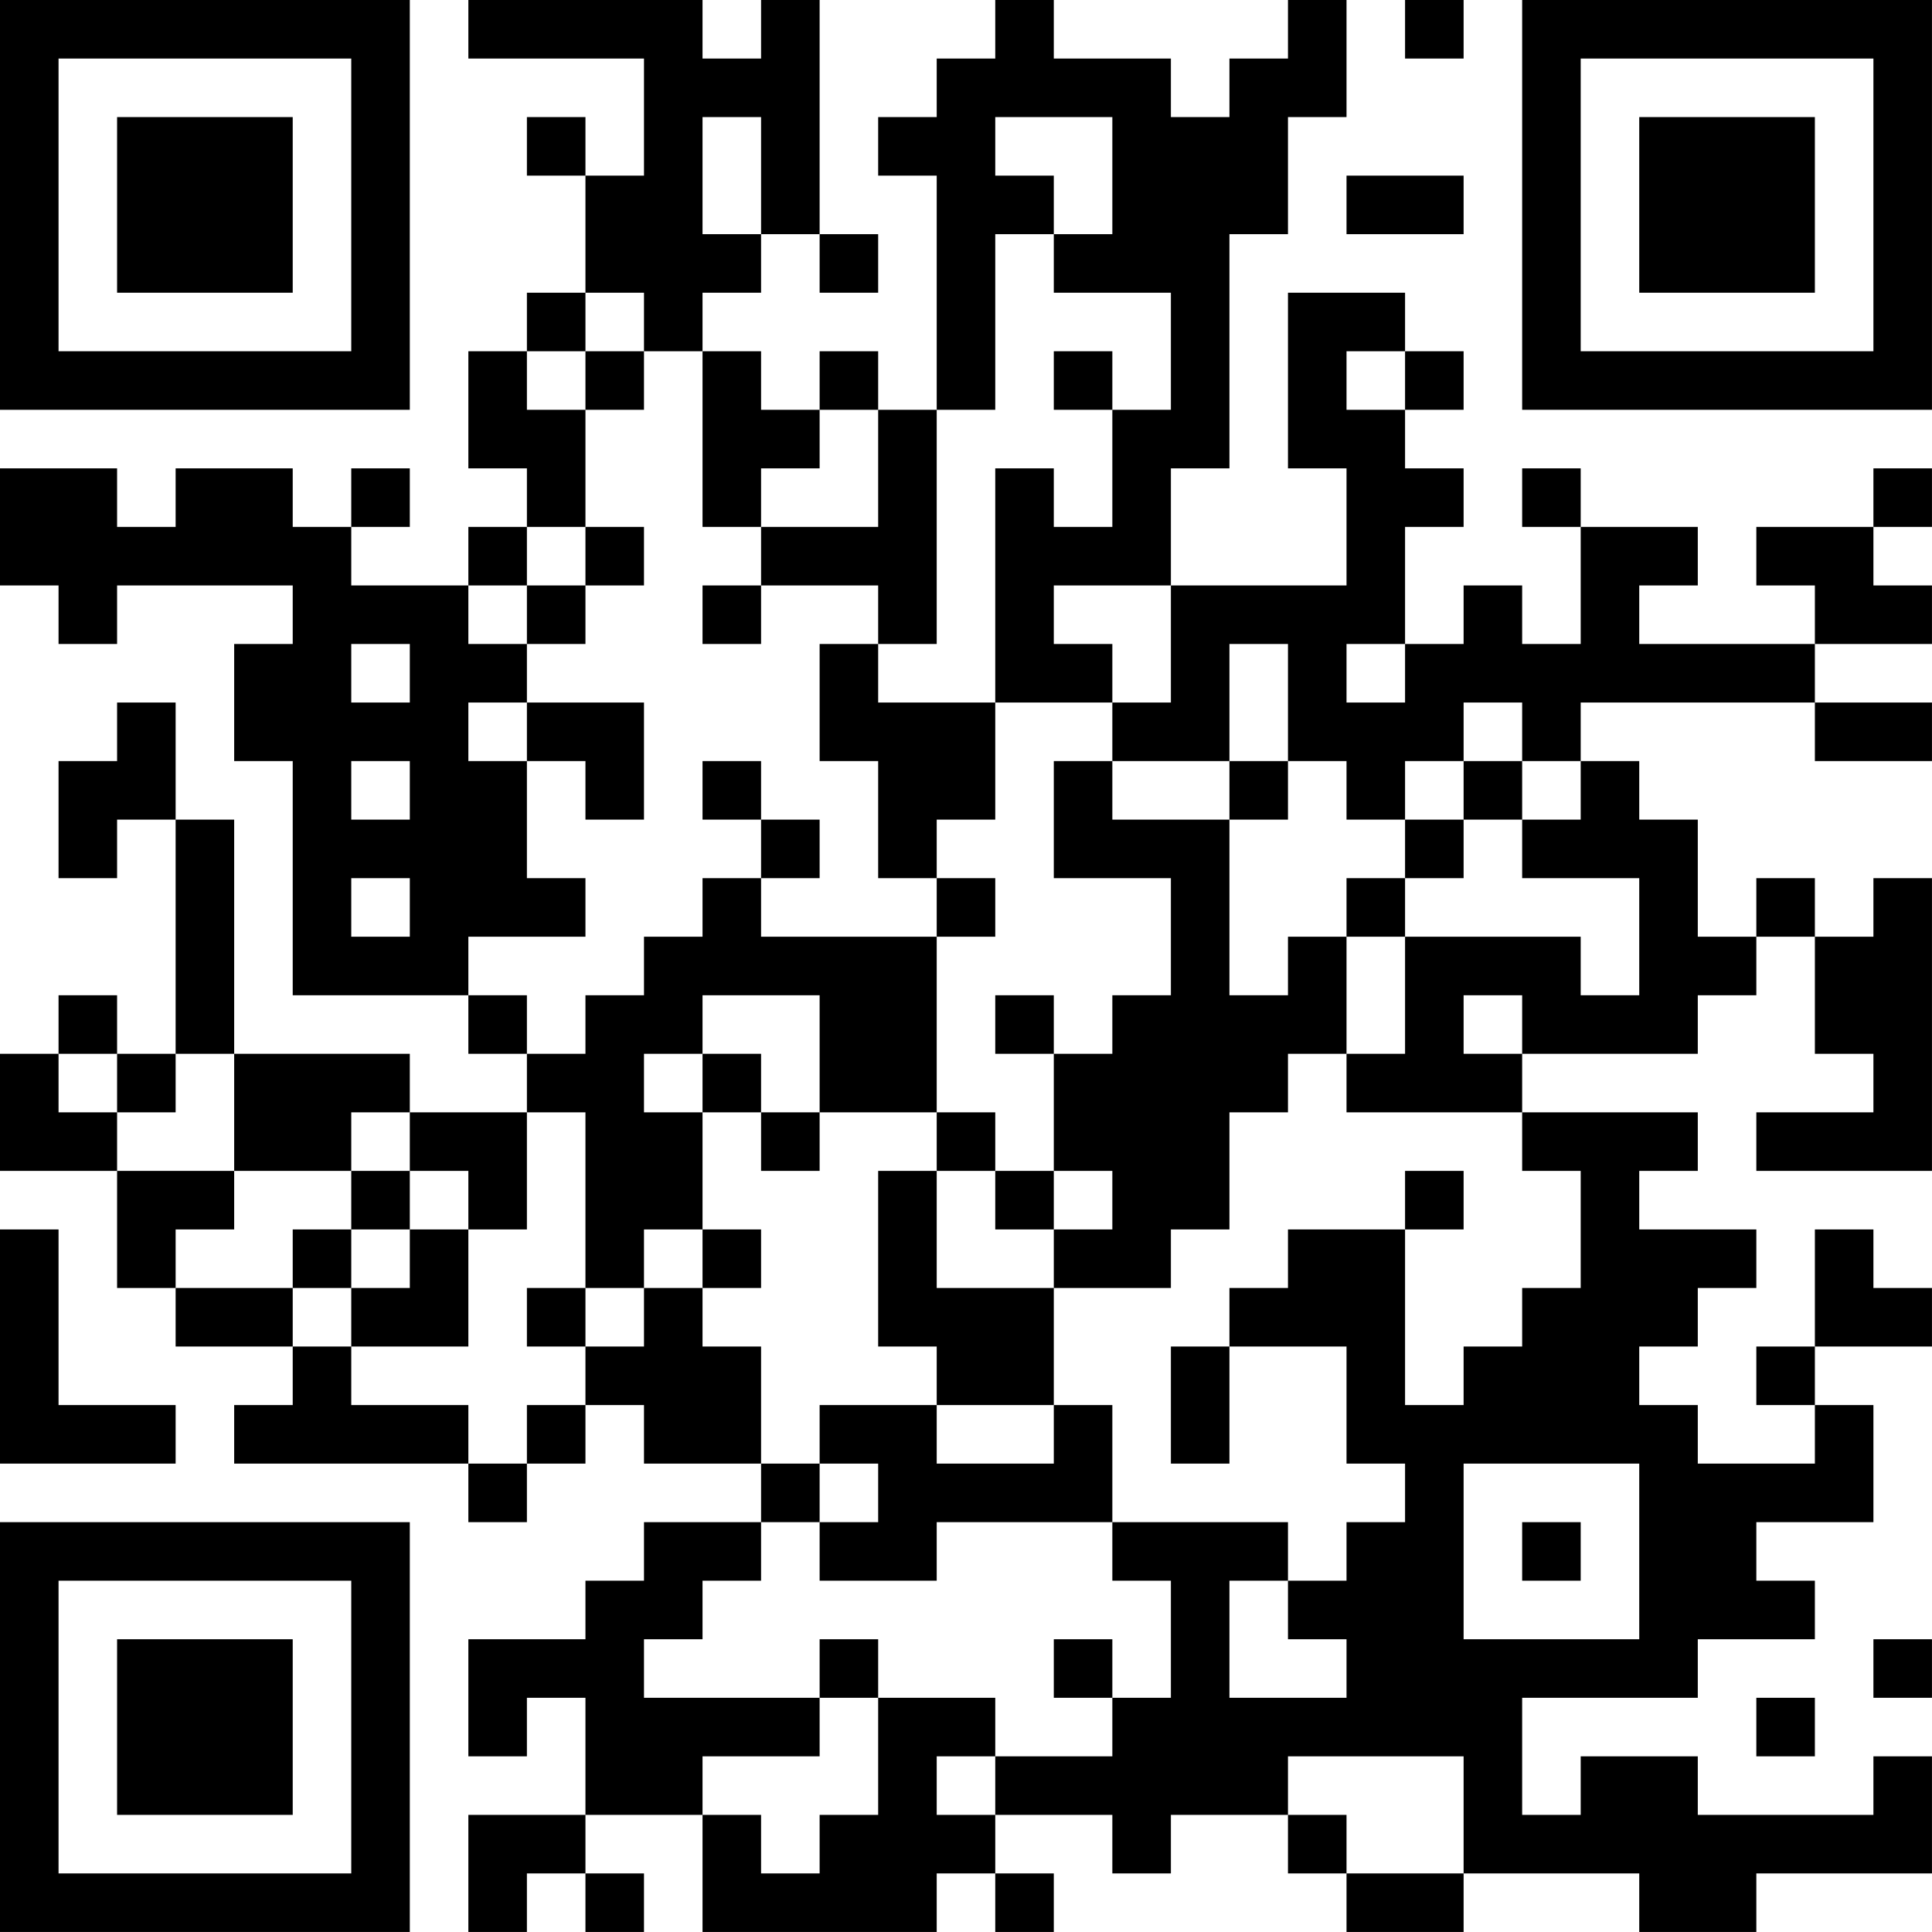 <?xml version="1.0" encoding="UTF-8"?>
<svg xmlns="http://www.w3.org/2000/svg" version="1.1" width="400" height="400" viewBox="0 0 400 400"><rect x="0" y="0" width="400" height="400" fill="#ffffff"/><g transform="scale(12.121)"><g transform="translate(0,0)"><path fill-rule="evenodd" d="M8 0L8 1L11 1L11 3L10 3L10 2L9 2L9 3L10 3L10 5L9 5L9 6L8 6L8 8L9 8L9 9L8 9L8 10L6 10L6 9L7 9L7 8L6 8L6 9L5 9L5 8L3 8L3 9L2 9L2 8L0 8L0 10L1 10L1 11L2 11L2 10L5 10L5 11L4 11L4 13L5 13L5 17L8 17L8 18L9 18L9 19L7 19L7 18L4 18L4 14L3 14L3 12L2 12L2 13L1 13L1 15L2 15L2 14L3 14L3 18L2 18L2 17L1 17L1 18L0 18L0 20L2 20L2 22L3 22L3 23L5 23L5 24L4 24L4 25L8 25L8 26L9 26L9 25L10 25L10 24L11 24L11 25L13 25L13 26L11 26L11 27L10 27L10 28L8 28L8 30L9 30L9 29L10 29L10 31L8 31L8 33L9 33L9 32L10 32L10 33L11 33L11 32L10 32L10 31L12 31L12 33L16 33L16 32L17 32L17 33L18 33L18 32L17 32L17 31L19 31L19 32L20 32L20 31L22 31L22 32L23 32L23 33L25 33L25 32L28 32L28 33L30 33L30 32L33 32L33 30L32 30L32 31L29 31L29 30L27 30L27 31L26 31L26 29L29 29L29 28L31 28L31 27L30 27L30 26L32 26L32 24L31 24L31 23L33 23L33 22L32 22L32 21L31 21L31 23L30 23L30 24L31 24L31 25L29 25L29 24L28 24L28 23L29 23L29 22L30 22L30 21L28 21L28 20L29 20L29 19L26 19L26 18L29 18L29 17L30 17L30 16L31 16L31 18L32 18L32 19L30 19L30 20L33 20L33 15L32 15L32 16L31 16L31 15L30 15L30 16L29 16L29 14L28 14L28 13L27 13L27 12L31 12L31 13L33 13L33 12L31 12L31 11L33 11L33 10L32 10L32 9L33 9L33 8L32 8L32 9L30 9L30 10L31 10L31 11L28 11L28 10L29 10L29 9L27 9L27 8L26 8L26 9L27 9L27 11L26 11L26 10L25 10L25 11L24 11L24 9L25 9L25 8L24 8L24 7L25 7L25 6L24 6L24 5L22 5L22 8L23 8L23 10L20 10L20 8L21 8L21 4L22 4L22 2L23 2L23 0L22 0L22 1L21 1L21 2L20 2L20 1L18 1L18 0L17 0L17 1L16 1L16 2L15 2L15 3L16 3L16 7L15 7L15 6L14 6L14 7L13 7L13 6L12 6L12 5L13 5L13 4L14 4L14 5L15 5L15 4L14 4L14 0L13 0L13 1L12 1L12 0ZM24 0L24 1L25 1L25 0ZM12 2L12 4L13 4L13 2ZM17 2L17 3L18 3L18 4L17 4L17 7L16 7L16 11L15 11L15 10L13 10L13 9L15 9L15 7L14 7L14 8L13 8L13 9L12 9L12 6L11 6L11 5L10 5L10 6L9 6L9 7L10 7L10 9L9 9L9 10L8 10L8 11L9 11L9 12L8 12L8 13L9 13L9 15L10 15L10 16L8 16L8 17L9 17L9 18L10 18L10 17L11 17L11 16L12 16L12 15L13 15L13 16L16 16L16 19L14 19L14 17L12 17L12 18L11 18L11 19L12 19L12 21L11 21L11 22L10 22L10 19L9 19L9 21L8 21L8 20L7 20L7 19L6 19L6 20L4 20L4 18L3 18L3 19L2 19L2 18L1 18L1 19L2 19L2 20L4 20L4 21L3 21L3 22L5 22L5 23L6 23L6 24L8 24L8 25L9 25L9 24L10 24L10 23L11 23L11 22L12 22L12 23L13 23L13 25L14 25L14 26L13 26L13 27L12 27L12 28L11 28L11 29L14 29L14 30L12 30L12 31L13 31L13 32L14 32L14 31L15 31L15 29L17 29L17 30L16 30L16 31L17 31L17 30L19 30L19 29L20 29L20 27L19 27L19 26L22 26L22 27L21 27L21 29L23 29L23 28L22 28L22 27L23 27L23 26L24 26L24 25L23 25L23 23L21 23L21 22L22 22L22 21L24 21L24 24L25 24L25 23L26 23L26 22L27 22L27 20L26 20L26 19L23 19L23 18L24 18L24 16L27 16L27 17L28 17L28 15L26 15L26 14L27 14L27 13L26 13L26 12L25 12L25 13L24 13L24 14L23 14L23 13L22 13L22 11L21 11L21 13L19 13L19 12L20 12L20 10L18 10L18 11L19 11L19 12L17 12L17 8L18 8L18 9L19 9L19 7L20 7L20 5L18 5L18 4L19 4L19 2ZM23 3L23 4L25 4L25 3ZM10 6L10 7L11 7L11 6ZM18 6L18 7L19 7L19 6ZM23 6L23 7L24 7L24 6ZM10 9L10 10L9 10L9 11L10 11L10 10L11 10L11 9ZM12 10L12 11L13 11L13 10ZM6 11L6 12L7 12L7 11ZM14 11L14 13L15 13L15 15L16 15L16 16L17 16L17 15L16 15L16 14L17 14L17 12L15 12L15 11ZM23 11L23 12L24 12L24 11ZM9 12L9 13L10 13L10 14L11 14L11 12ZM6 13L6 14L7 14L7 13ZM12 13L12 14L13 14L13 15L14 15L14 14L13 14L13 13ZM18 13L18 15L20 15L20 17L19 17L19 18L18 18L18 17L17 17L17 18L18 18L18 20L17 20L17 19L16 19L16 20L15 20L15 23L16 23L16 24L14 24L14 25L15 25L15 26L14 26L14 27L16 27L16 26L19 26L19 24L18 24L18 22L20 22L20 21L21 21L21 19L22 19L22 18L23 18L23 16L24 16L24 15L25 15L25 14L26 14L26 13L25 13L25 14L24 14L24 15L23 15L23 16L22 16L22 17L21 17L21 14L22 14L22 13L21 13L21 14L19 14L19 13ZM6 15L6 16L7 16L7 15ZM25 17L25 18L26 18L26 17ZM12 18L12 19L13 19L13 20L14 20L14 19L13 19L13 18ZM6 20L6 21L5 21L5 22L6 22L6 23L8 23L8 21L7 21L7 20ZM16 20L16 22L18 22L18 21L19 21L19 20L18 20L18 21L17 21L17 20ZM24 20L24 21L25 21L25 20ZM0 21L0 25L3 25L3 24L1 24L1 21ZM6 21L6 22L7 22L7 21ZM12 21L12 22L13 22L13 21ZM9 22L9 23L10 23L10 22ZM20 23L20 25L21 25L21 23ZM16 24L16 25L18 25L18 24ZM25 25L25 28L28 28L28 25ZM26 26L26 27L27 27L27 26ZM14 28L14 29L15 29L15 28ZM18 28L18 29L19 29L19 28ZM32 28L32 29L33 29L33 28ZM30 29L30 30L31 30L31 29ZM22 30L22 31L23 31L23 32L25 32L25 30ZM0 0L0 7L7 7L7 0ZM1 1L1 6L6 6L6 1ZM2 2L2 5L5 5L5 2ZM26 0L26 7L33 7L33 0ZM27 1L27 6L32 6L32 1ZM28 2L28 5L31 5L31 2ZM0 26L0 33L7 33L7 26ZM1 27L1 32L6 32L6 27ZM2 28L2 31L5 31L5 28Z" fill="#000000"/></g></g></svg>
